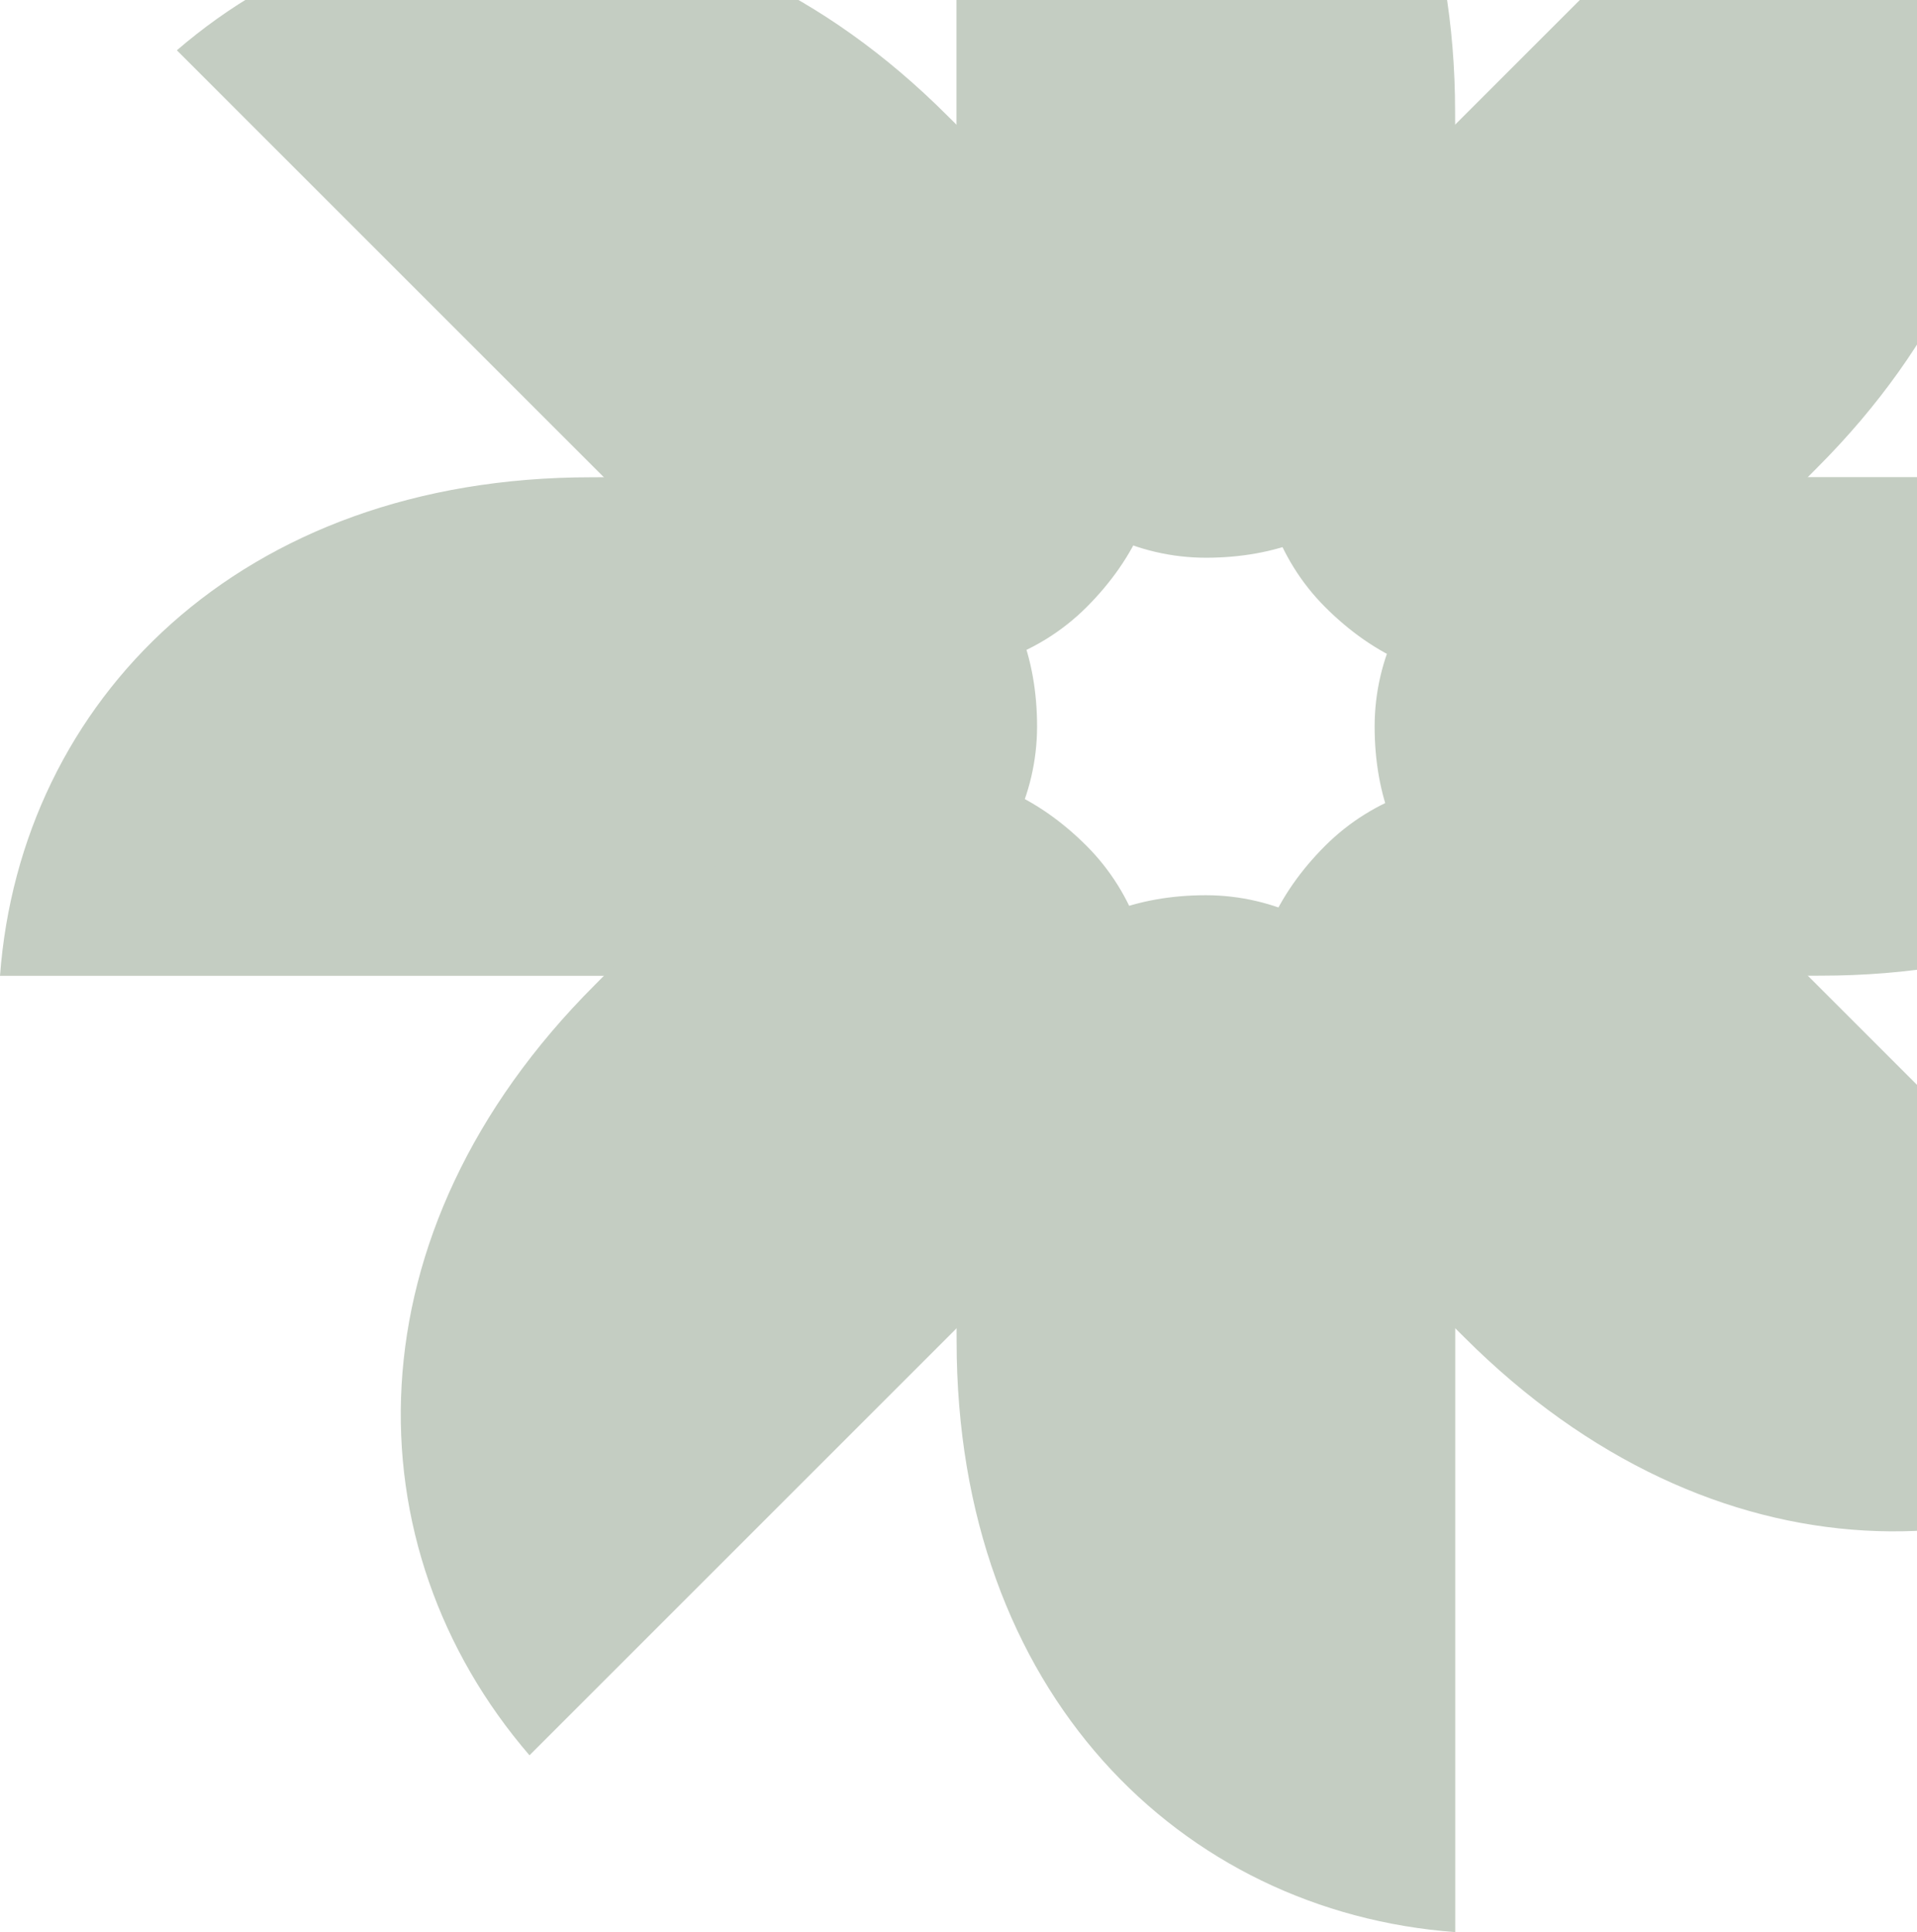 <?xml version="1.0" encoding="UTF-8"?> <svg xmlns="http://www.w3.org/2000/svg" width="124" height="125" viewBox="0 0 124 125" fill="none"><path fill-rule="evenodd" clip-rule="evenodd" d="M38.233 30.878C15.497 30.878 1.323 45.373 0 63.131H48.742C58.868 63.123 67.075 55.908 67.083 47.005C67.083 38.112 61.289 30.878 46.187 30.878C46.263 30.878 38.233 30.865 38.233 30.878Z" fill="#C4CDC2"></path><path fill-rule="evenodd" clip-rule="evenodd" d="M61.281 7.483C45.204 -8.594 24.932 -8.367 11.44 3.254L45.905 37.72C53.071 44.875 63.976 45.575 70.278 39.286C76.565 32.998 77.583 23.785 66.905 13.107C66.959 13.161 61.29 7.473 61.281 7.483Z" fill="#C4CDC2"></path><path fill-rule="evenodd" clip-rule="evenodd" d="M94.122 7.233C94.122 -15.503 79.627 -29.677 61.869 -31V17.742C61.877 27.868 69.092 36.075 77.996 36.083C86.888 36.083 94.122 30.289 94.122 15.187C94.122 15.263 94.135 7.233 94.122 7.233Z" fill="#C4CDC2"></path><path fill-rule="evenodd" clip-rule="evenodd" d="M117.521 30.281C133.598 14.204 133.371 -6.068 121.75 -19.561L87.284 14.905C80.129 22.071 79.428 32.976 85.718 39.278C92.006 45.565 101.218 46.583 111.897 35.905C111.843 35.959 117.531 30.29 117.521 30.281Z" fill="#C4CDC2"></path><path fill-rule="evenodd" clip-rule="evenodd" d="M117.767 63.122C140.503 63.122 154.677 48.627 156 30.869L107.258 30.869C97.132 30.877 88.925 38.092 88.917 46.995C88.917 55.888 94.711 63.122 109.813 63.122C109.737 63.122 117.767 63.135 117.767 63.122Z" fill="#C4CDC2"></path><path fill-rule="evenodd" clip-rule="evenodd" d="M94.719 86.517C110.796 102.594 131.068 102.367 144.561 90.746L110.095 56.28C102.929 49.125 92.024 48.425 85.722 54.714C79.435 61.002 78.417 70.215 89.095 80.893C89.041 80.839 94.71 86.527 94.719 86.517Z" fill="#C4CDC2"></path><path fill-rule="evenodd" clip-rule="evenodd" d="M61.878 86.767C61.878 109.503 76.373 123.677 94.131 125V76.258C94.124 66.132 86.908 57.925 78.004 57.917C69.112 57.917 61.878 63.711 61.878 78.813C61.878 78.737 61.865 86.767 61.878 86.767Z" fill="#C4CDC2"></path><path fill-rule="evenodd" clip-rule="evenodd" d="M38.479 63.719C22.402 79.796 22.629 100.068 34.25 113.561L68.716 79.095C75.871 71.929 76.572 61.024 70.282 54.722C63.994 48.435 54.782 47.417 44.103 58.095C44.157 58.041 38.469 63.71 38.479 63.719Z" fill="#C4CDC2"></path></svg> 